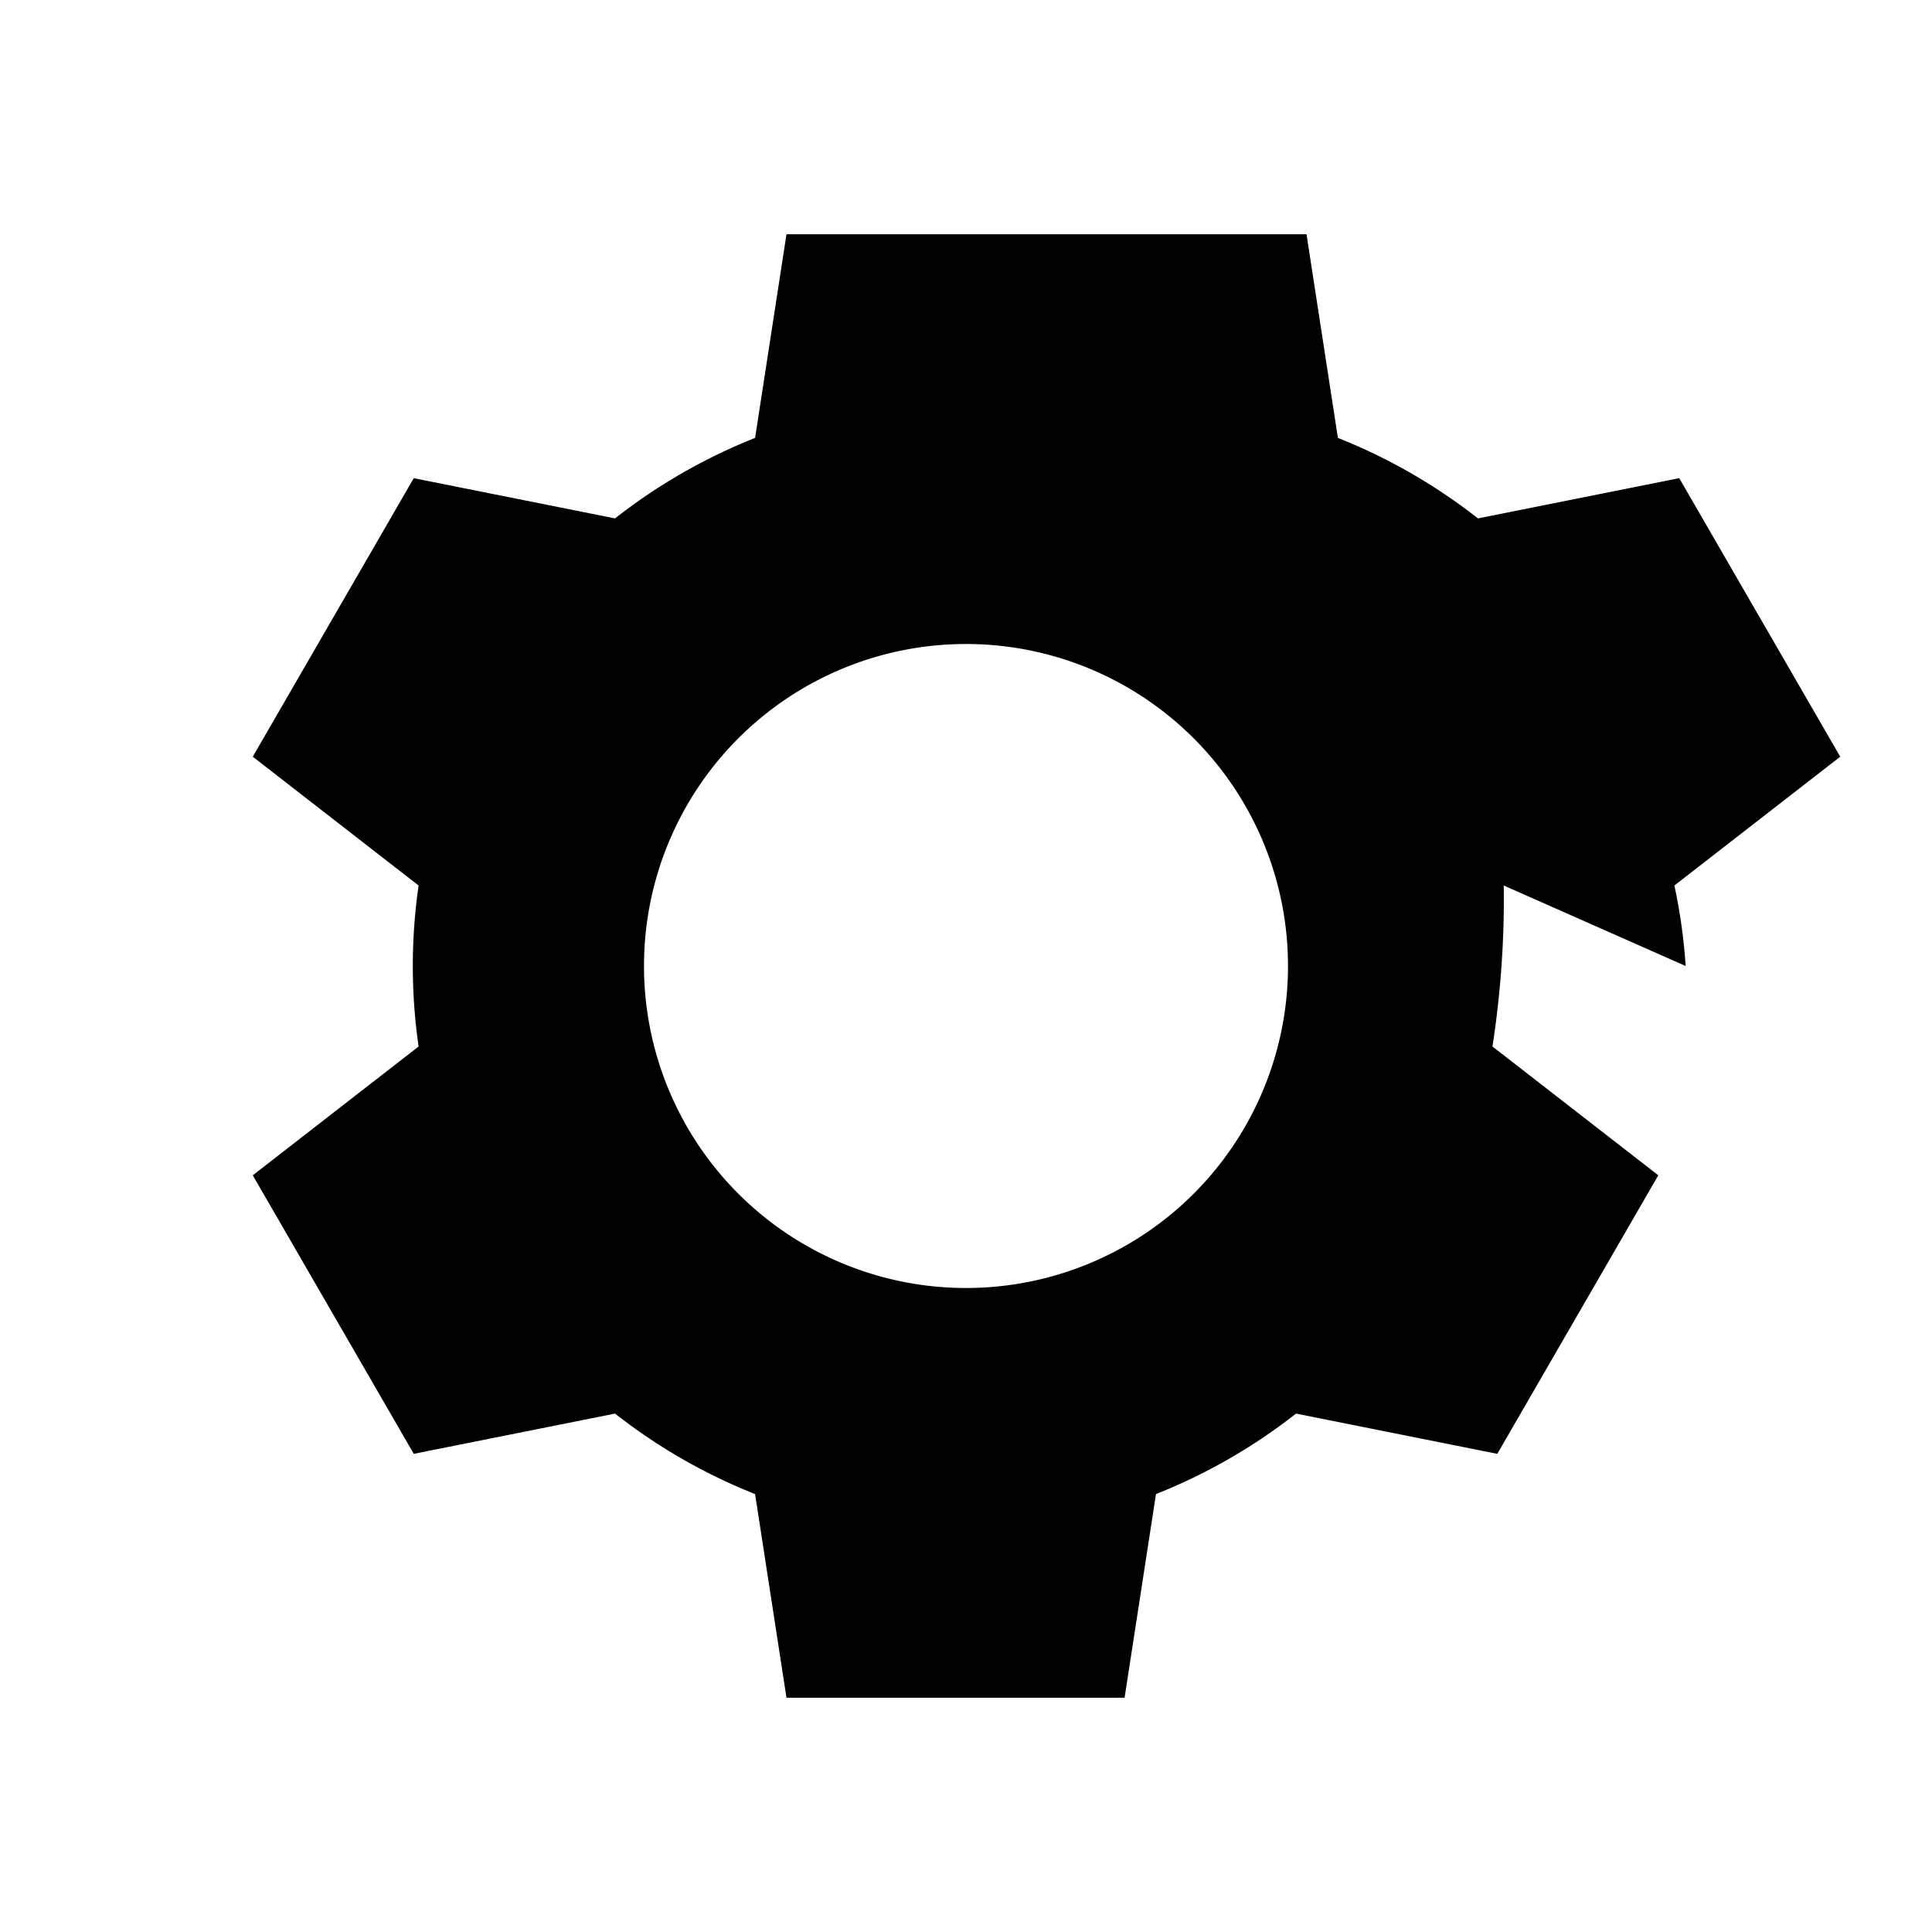 <svg viewBox='0 0 24 24' xmlns='http://www.w3.org/2000/svg'><path fill='currentColor' d='M12 8a4 4 0 1 1 0 8 4 4 0 0 1 0-8m8.94 4a7 7 0 0 0-.14-1l2.06-1.6-2-3.46-2.5.5a7 7 0 0 0-1.74-1l-.39-2.53H9.77l-.39 2.53a7 7 0 0 0-1.74 1l-2.5-.5-2 3.46 2.06 1.6a7 7 0 0 0 0 2l-2.06 1.6 2 3.46 2.5-.5a7 7 0 0 0 1.74 1l.39 2.53h4.2l.39-2.53a7 7 0 0 0 1.74-1l2.5.5 2-3.46-2.06-1.6c.1-.65.15-1.32.14-2Z'/></svg>